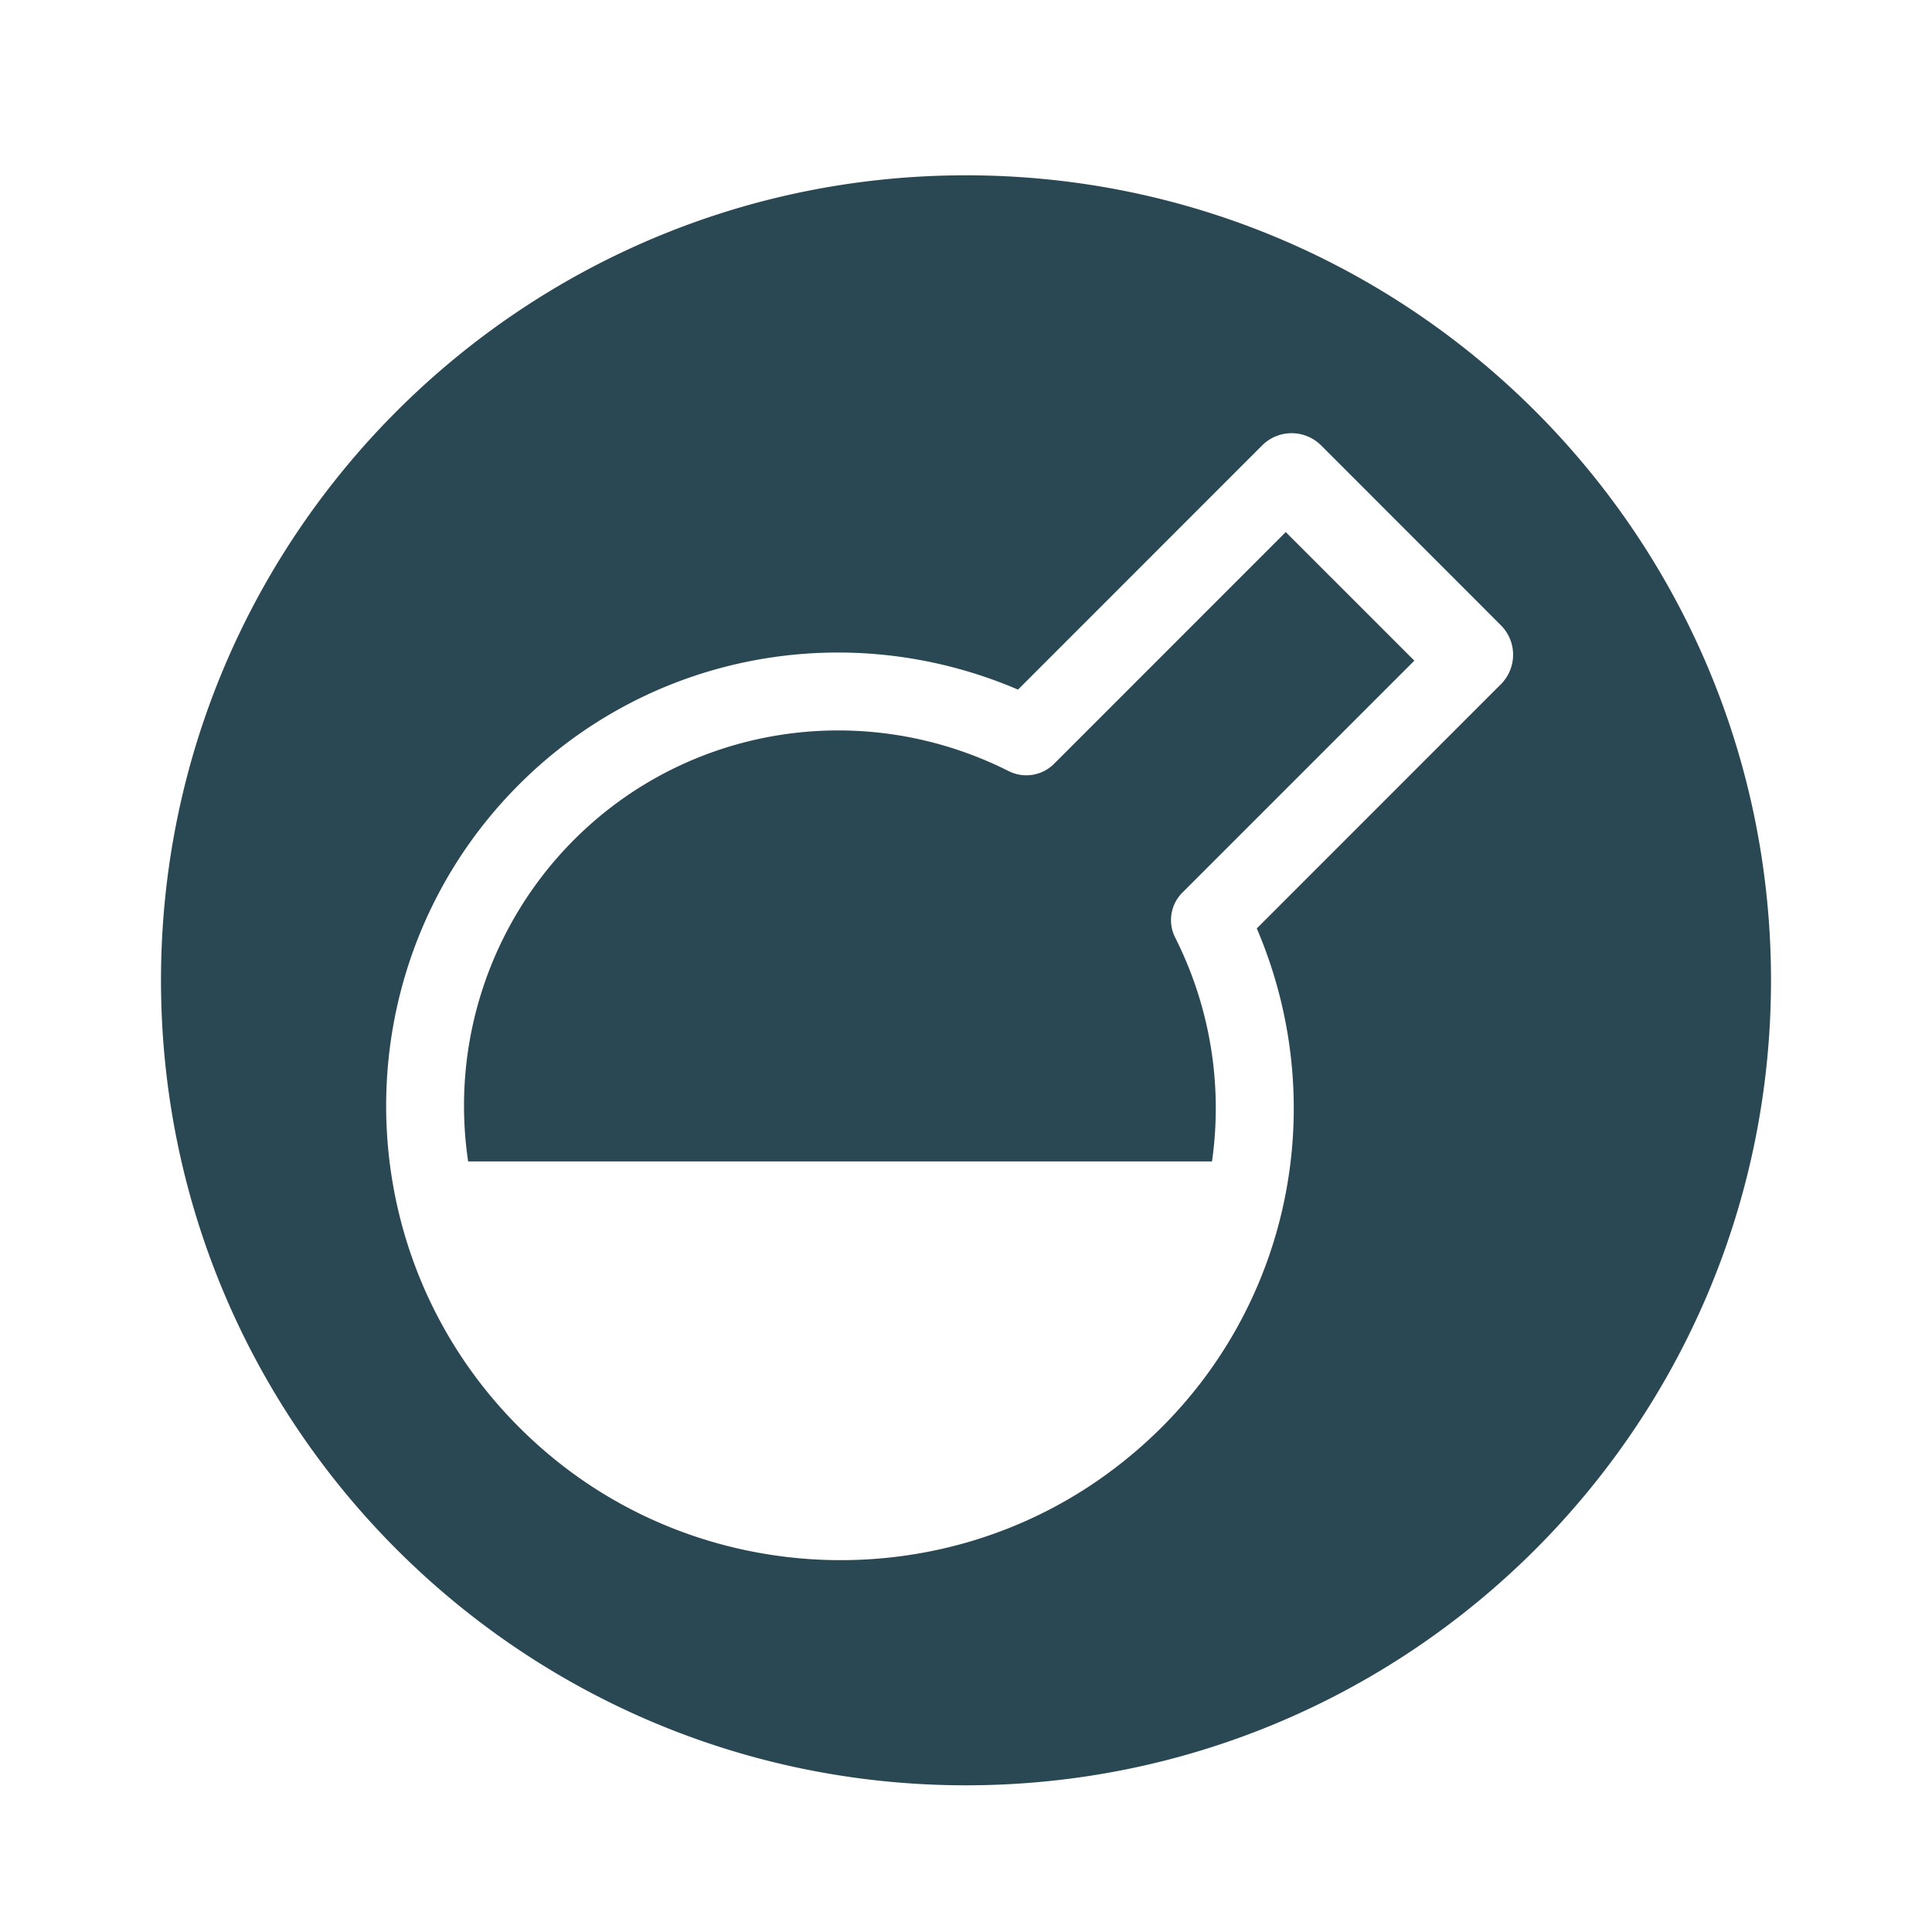 <svg xmlns="http://www.w3.org/2000/svg" viewBox="0 0 1080 1080"><defs><filter id="dropshadow" height="130%"><feGaussianBlur in="SourceAlpha" stdDeviation="20"/><feOffset dx="0" dy="8" result="offsetblur"/><feMerge><feMergeNode/><feMergeNode in="SourceGraphic"/></feMerge></filter><style>.cls-2{fill:#fff}</style></defs><g filter="url(#dropshadow)"><path d="M540 1008a468.11 468.11 0 01-182.17-899.21 468.11 468.11 0 01364.34 862.42A465.07 465.07 0 01540 1008z" fill="#294854"/><path class="cls-2" d="M540 90c248.53 0 450 201.47 450 450S788.53 990 540 990 90 788.53 90 540 291.47 90 540 90m0-36a486.12 486.12 0 00-189.18 933.79A486.11 486.11 0 00729.18 92.21 482.85 482.85 0 00540 54z"/><path class="cls-2" d="M839 341.52L738.53 241a23.32 23.32 0 00-33 0L569.07 377.5c-95.17-40.8-205.38-20.45-278.87 53-104.34 104.34-98.87 277.54 16.61 374.58 87.52 73.55 215.71 79 309.05 13 100.2-70.84 133.08-198.66 86.69-307.08L839 374.5a23.32 23.32 0 000-32.98zM661 490.93a21.7 21.7 0 00-4.09 25.14 211.53 211.53 0 0120.61 125.16H261.7a210.43 210.43 0 0159.3-179.9c63.83-63.82 161.47-79.28 242.91-38.25a21.93 21.93 0 0025.21-4l129.62-129.65 71.89 71.88z"/></g></svg>